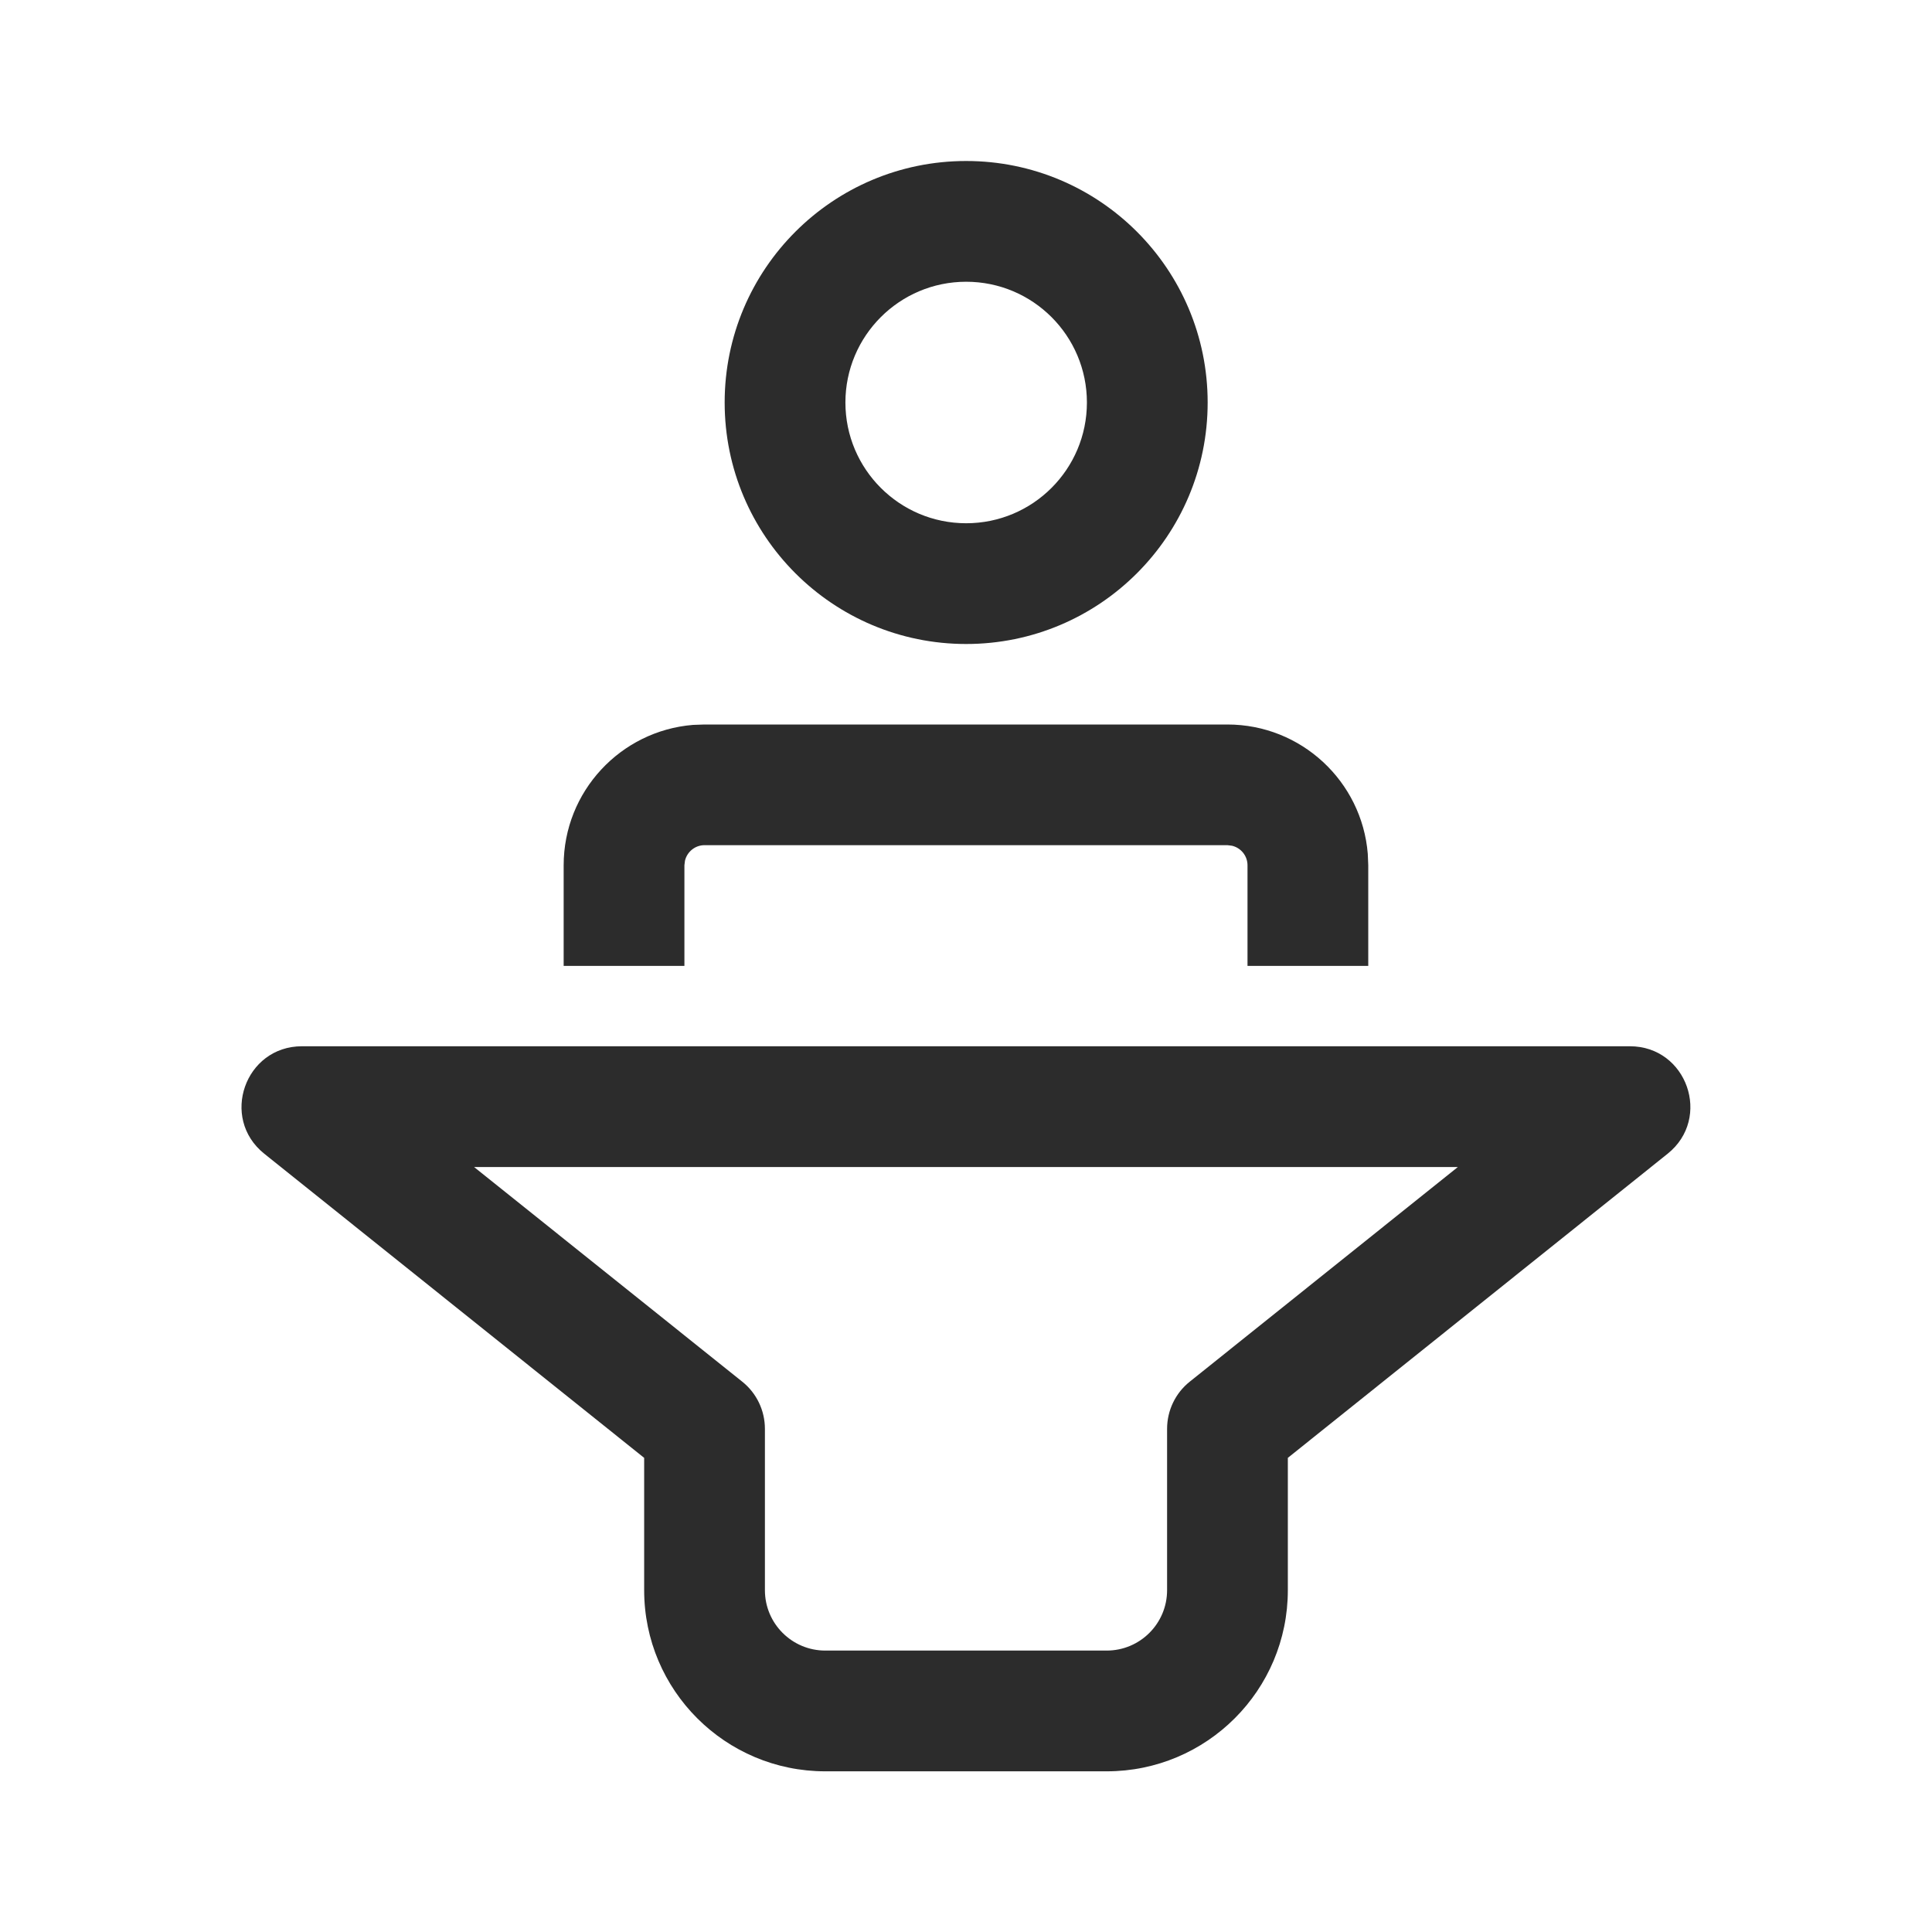 <svg width="24" height="24" viewBox="0 0 24 24" fill="none" xmlns="http://www.w3.org/2000/svg">
<path d="M20.247 12.997C20.956 12.997 21.269 13.889 20.716 14.332L15.998 18.11V19.754C15.998 20.997 14.99 22.004 13.748 22.004H10.252C9.01 22.004 8.002 20.997 8.002 19.754V18.11L3.283 14.332C2.729 13.889 3.043 12.997 3.751 12.997H20.247ZM18.11 14.497H5.889L9.221 17.164C9.399 17.306 9.502 17.522 9.502 17.75V19.754C9.502 20.168 9.838 20.504 10.252 20.504H13.748C14.162 20.504 14.498 20.168 14.498 19.754V17.75C14.498 17.522 14.601 17.306 14.779 17.164L18.11 14.497ZM8.752 9H15.247C16.165 9 16.918 9.707 16.991 10.606L16.997 10.749V11.999H15.497V10.749C15.497 10.631 15.415 10.532 15.304 10.506L15.247 10.499H8.752C8.634 10.499 8.535 10.582 8.509 10.692L8.502 10.749V11.999H7.002V10.749C7.002 9.831 7.71 9.078 8.609 9.005L8.752 9H15.247H8.752ZM12.002 2C13.659 2 15.002 3.343 15.002 5C15.002 6.657 13.659 8 12.002 8C10.345 8 9.002 6.657 9.002 5C9.002 3.343 10.345 2 12.002 2ZM12.002 3.5C11.174 3.5 10.502 4.172 10.502 5C10.502 5.828 11.174 6.5 12.002 6.5C12.831 6.5 13.502 5.828 13.502 5C13.502 4.172 12.831 3.5 12.002 3.5Z" fill="#2C2C2C"/>
</svg>
